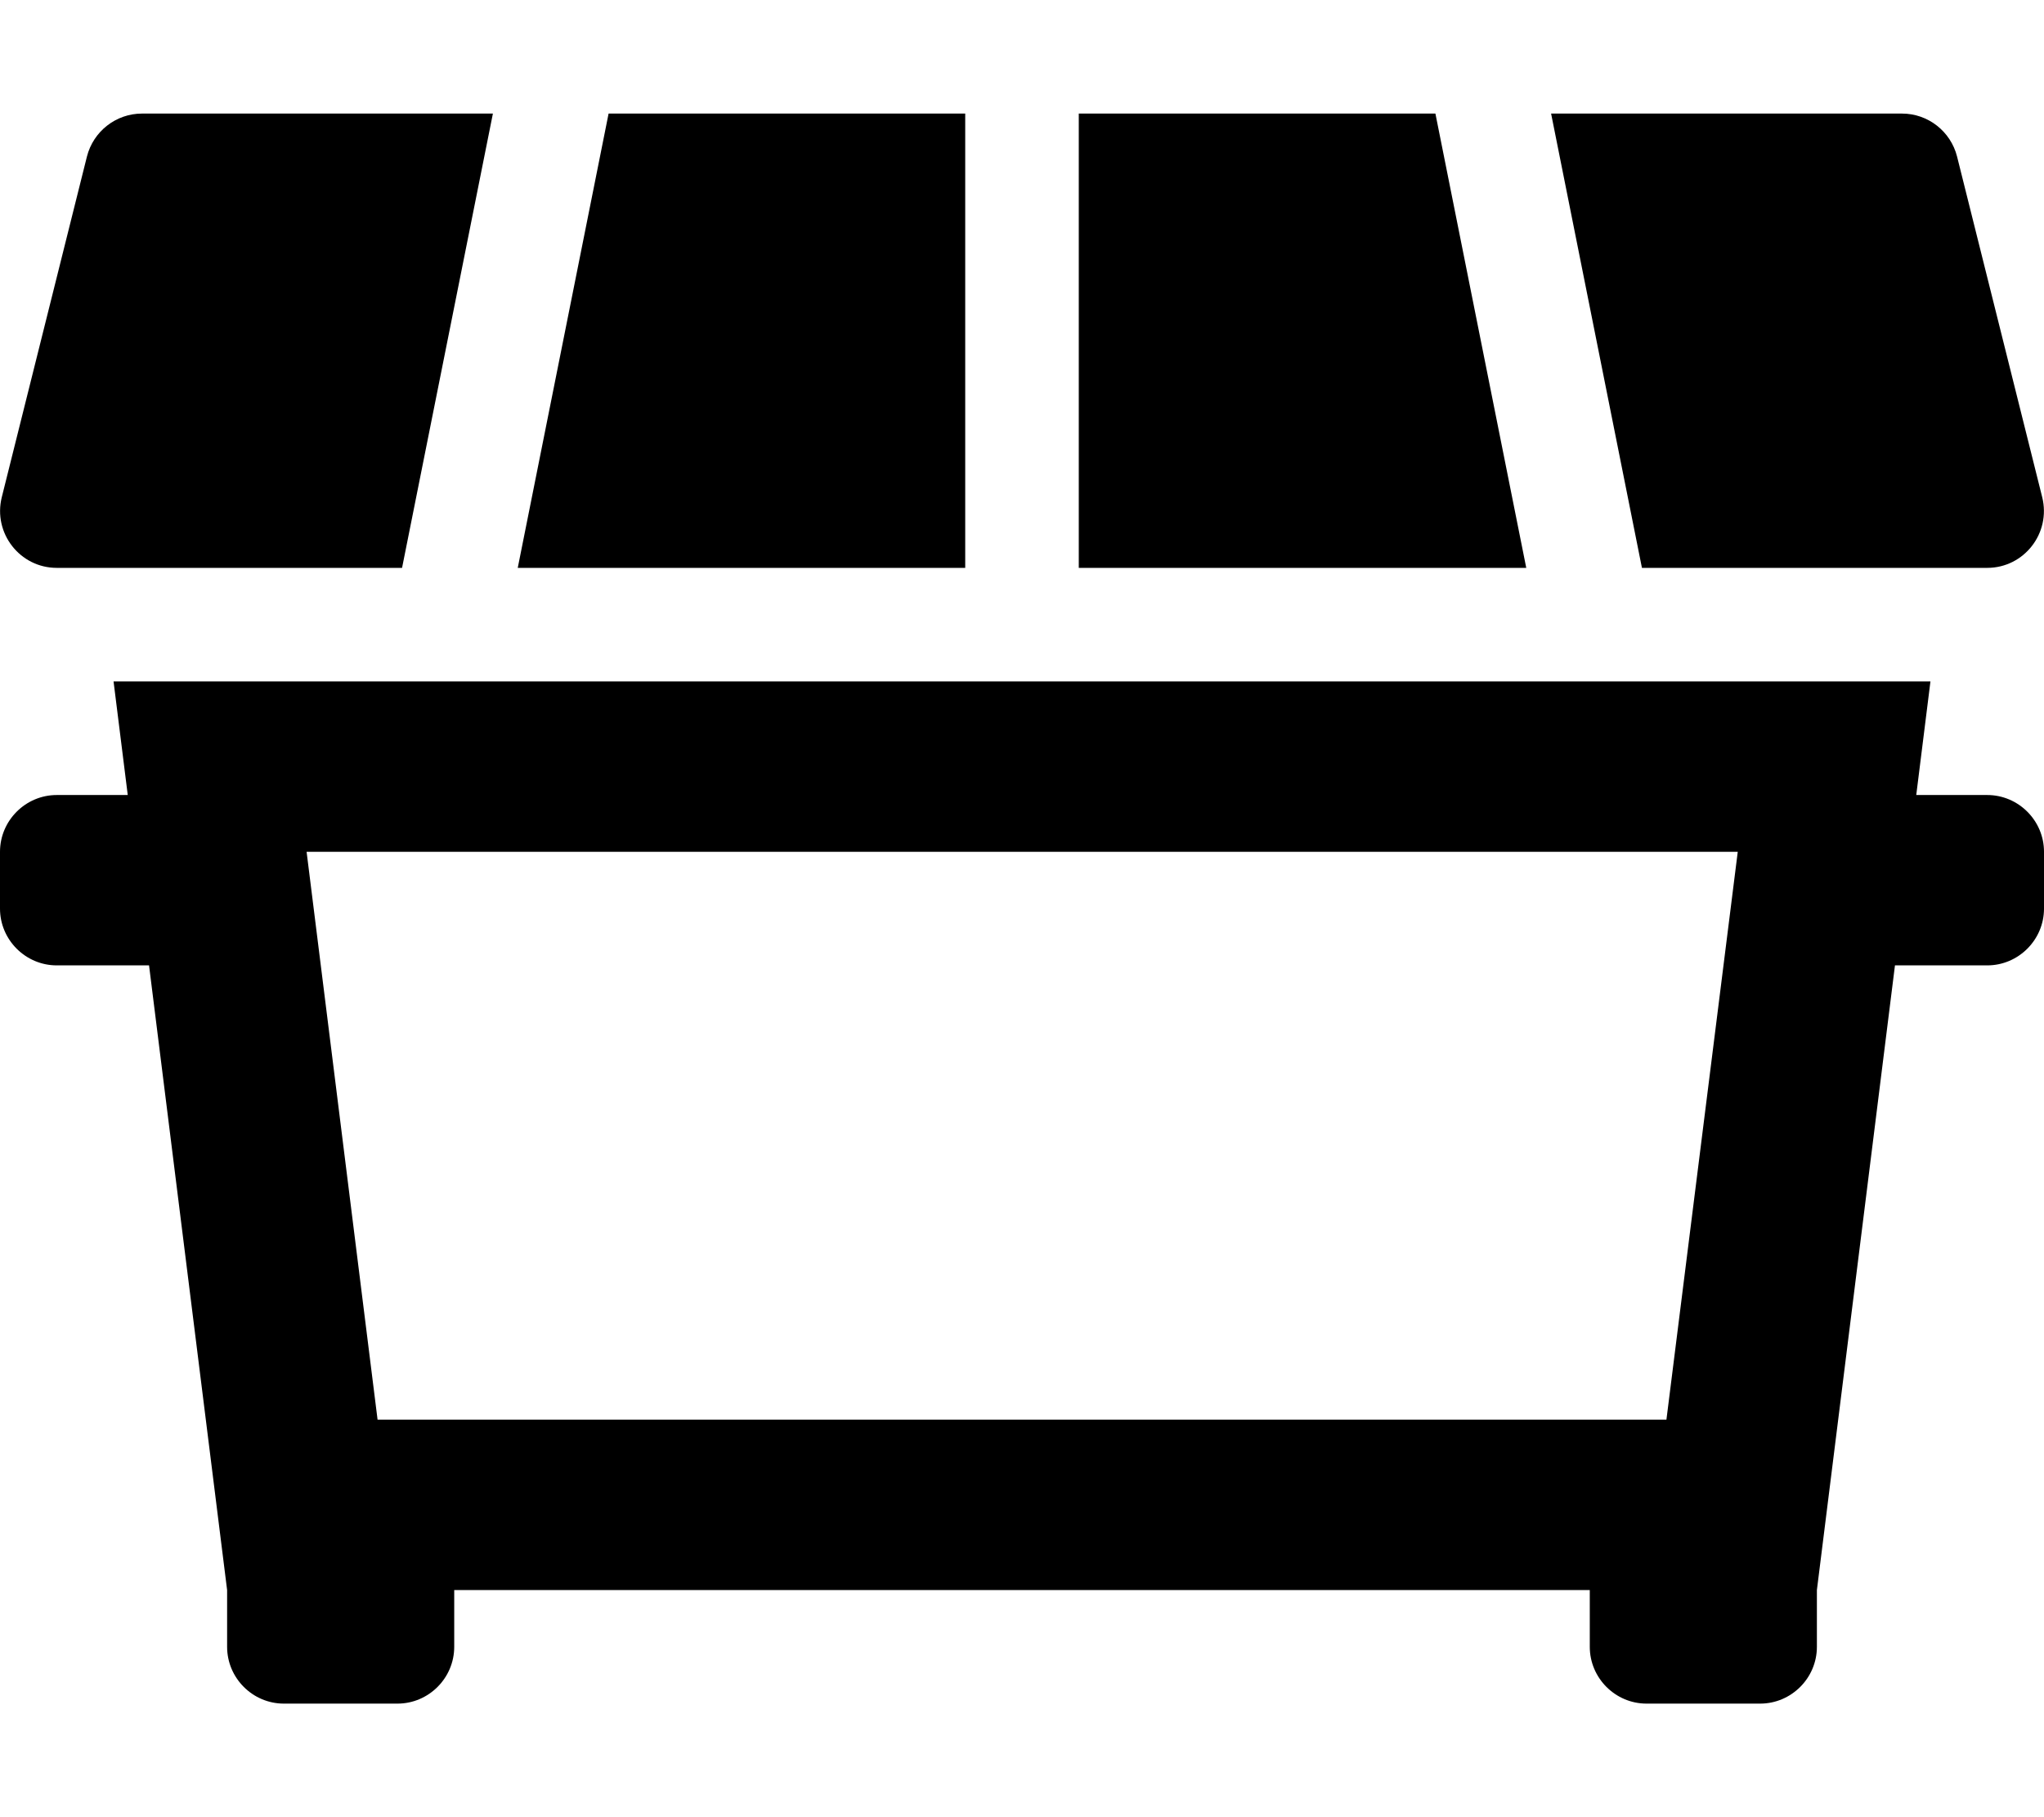 <svg xmlns="http://www.w3.org/2000/svg" viewBox="0 0 576 512"><!-- Font Awesome Pro 5.15.2 by @fontawesome - https://fontawesome.com License - https://fontawesome.com/license (Commercial License) --><path d="M560 160c10.4 0 18-9.8 15.5-19.9l-24-96C549.7 37 543.3 32 536 32h-98.9l25.6 128H560zM404.5 32H304v128h126.1L404.5 32zM560 224h-20l4-32H32l4 32H16c-8.8 0-16 7.2-16 16v16c0 8.8 7.2 16 16 16h26l22 176v16c0 8.8 7.2 16 16 16h32c8.8 0 16-7.2 16-16v-16h320v16c0 8.8 7.2 16 16 16h32c8.8 0 16-7.2 16-16v-16l22-176h26c8.8 0 16-7.2 16-16v-16c0-8.8-7.2-16-16-16zm-90.4 176H106.4l-20-160h403.3l-20.1 160zM16 160h97.3l25.6-128H40c-7.3 0-13.7 5-15.5 12.1l-24 96C-2 150.2 5.6 160 16 160zM272 32H171.5l-25.6 128H272V32z"/></svg>